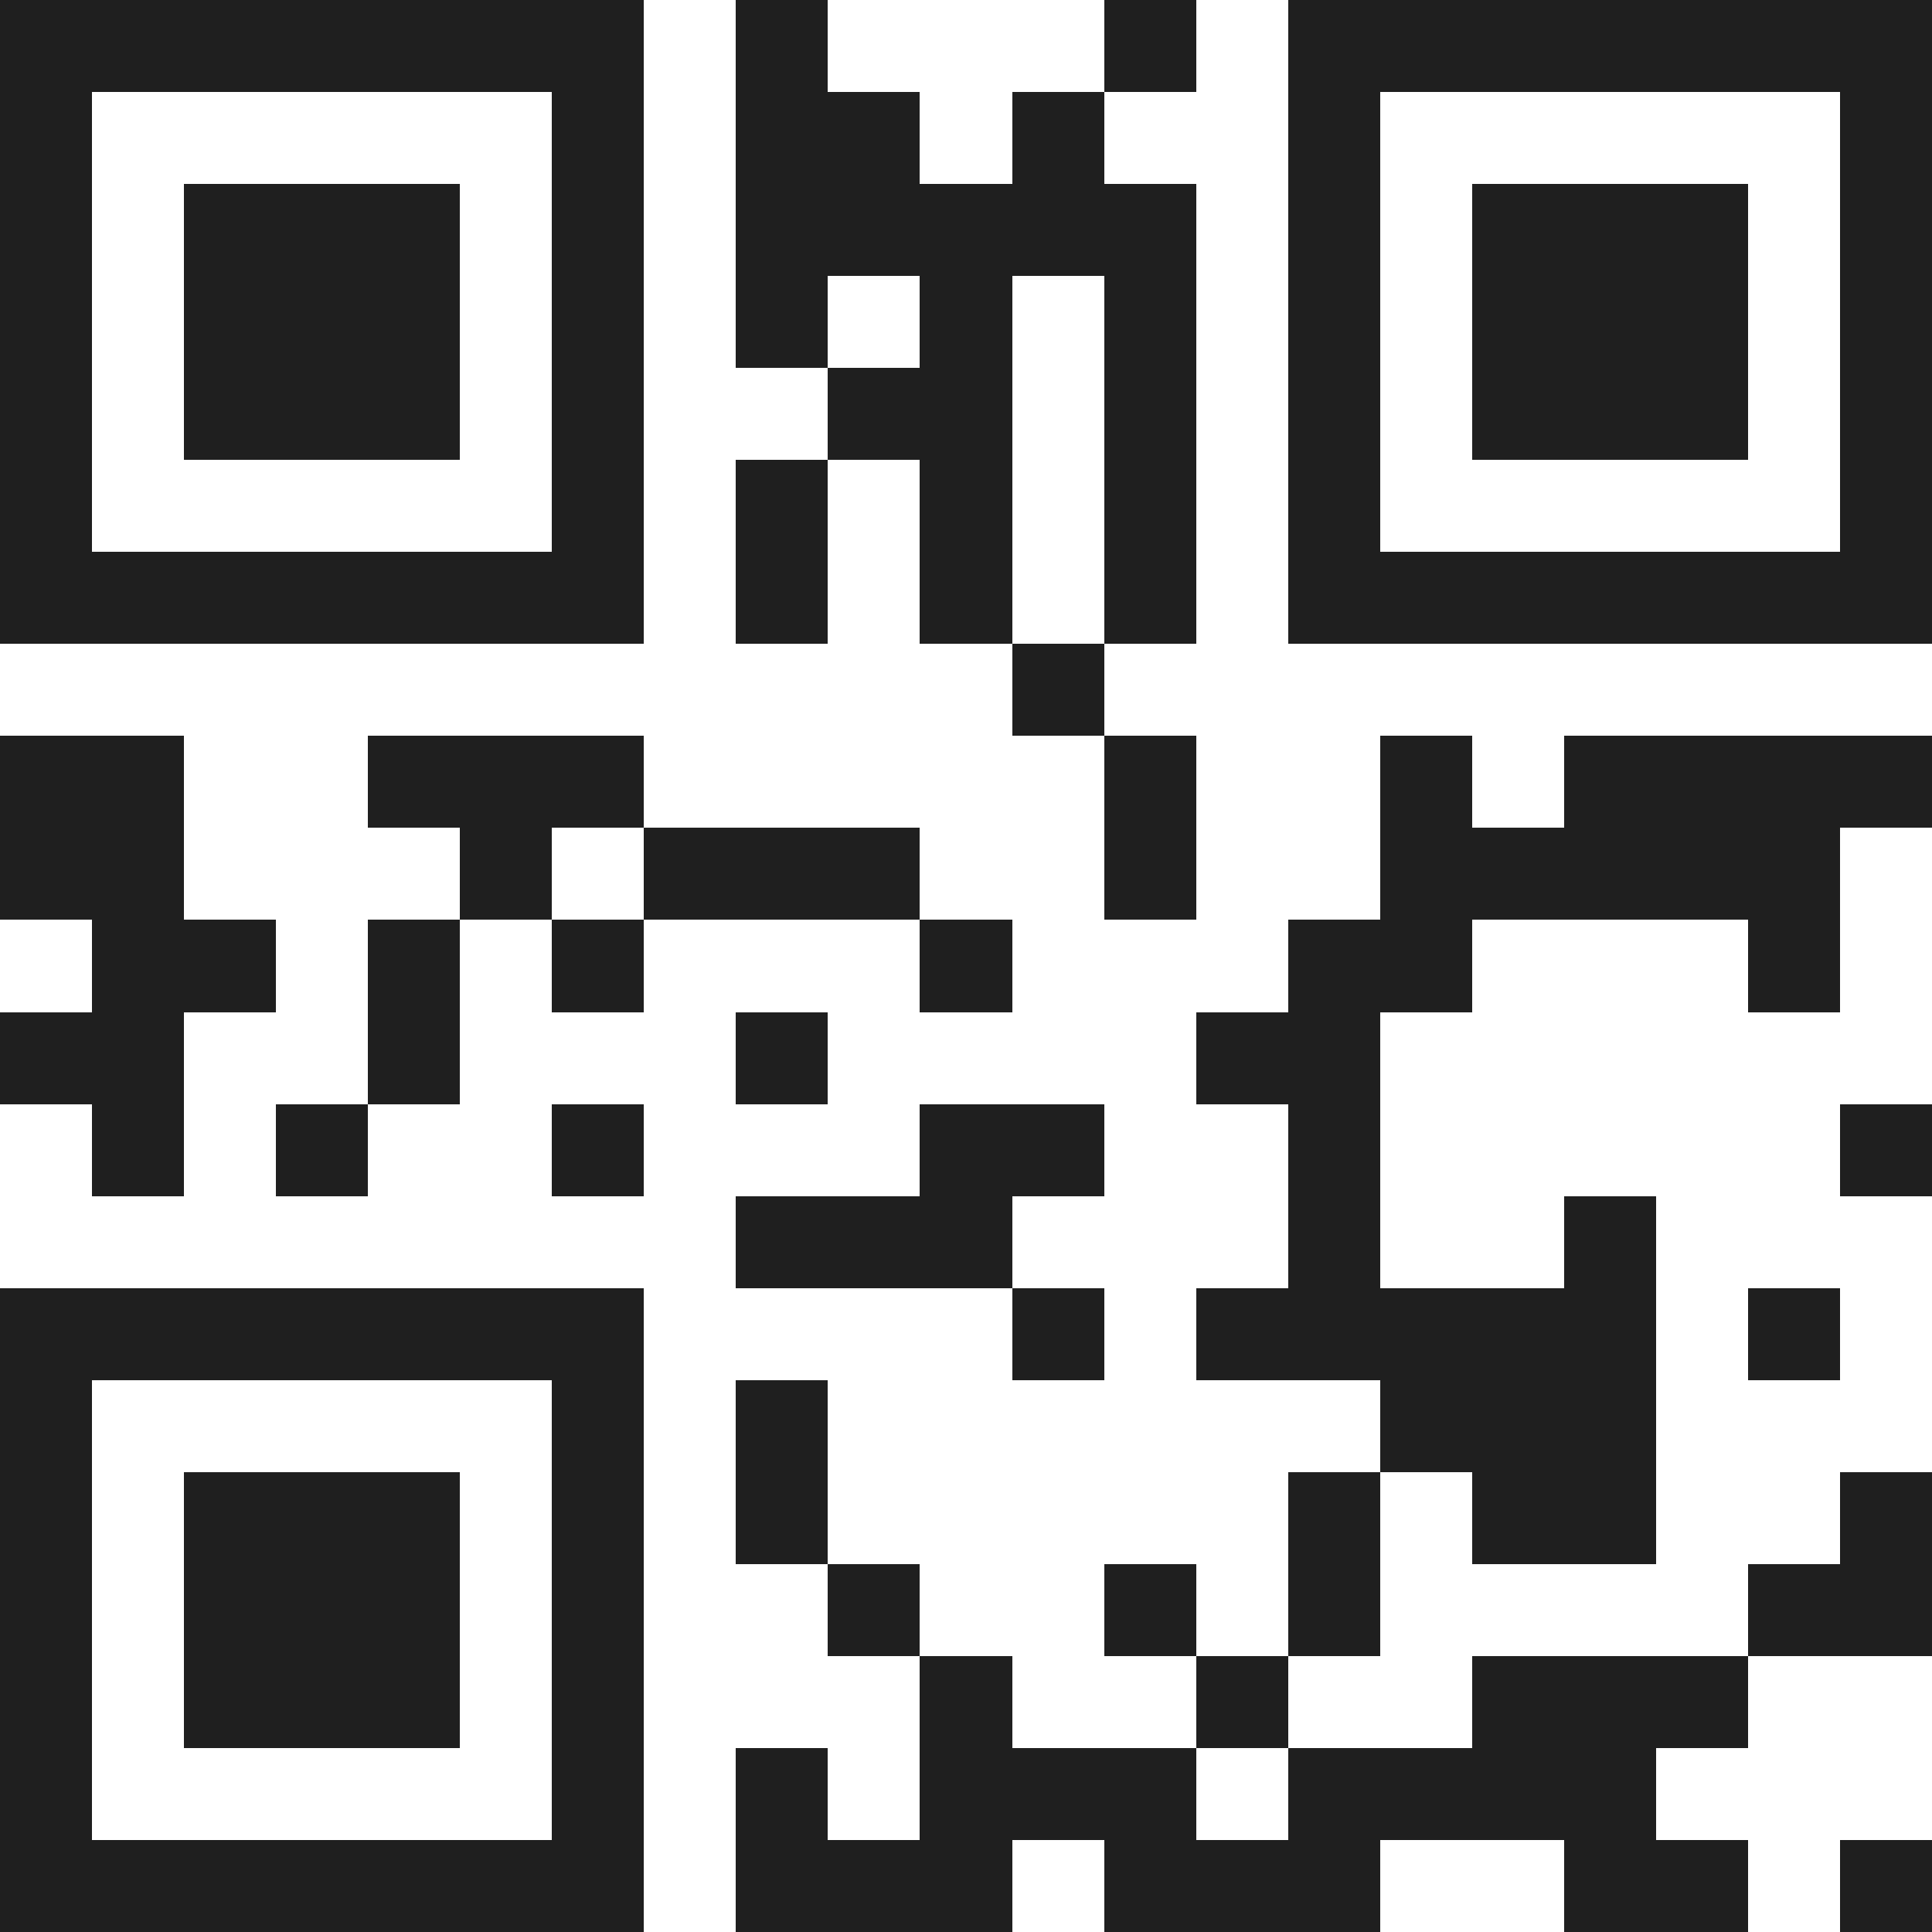 <svg xmlns="http://www.w3.org/2000/svg" viewBox="0 0 21 21" shape-rendering="crispEdges"><path fill="#ffffff" d="M0 0h21v21H0z"/><path stroke="#1f1f1f" d="M0 0.5h7m1 0h1m3 0h1m1 0h7M0 1.5h1m5 0h1m1 0h2m1 0h1m2 0h1m5 0h1M0 2.5h1m1 0h3m1 0h1m1 0h5m1 0h1m1 0h3m1 0h1M0 3.5h1m1 0h3m1 0h1m1 0h1m1 0h1m1 0h1m1 0h1m1 0h3m1 0h1M0 4.5h1m1 0h3m1 0h1m2 0h2m1 0h1m1 0h1m1 0h3m1 0h1M0 5.5h1m5 0h1m1 0h1m1 0h1m1 0h1m1 0h1m5 0h1M0 6.5h7m1 0h1m1 0h1m1 0h1m1 0h7M11 7.5h1M0 8.5h2m2 0h3m5 0h1m2 0h1m1 0h4M0 9.5h2m3 0h1m1 0h3m2 0h1m2 0h5M1 10.5h2m1 0h1m1 0h1m3 0h1m3 0h2m3 0h1M0 11.5h2m2 0h1m3 0h1m4 0h2M1 12.5h1m1 0h1m2 0h1m3 0h2m2 0h1m5 0h1M8 13.5h3m3 0h1m2 0h1M0 14.5h7m4 0h1m1 0h5m1 0h1M0 15.5h1m5 0h1m1 0h1m6 0h3M0 16.5h1m1 0h3m1 0h1m1 0h1m5 0h1m1 0h2m2 0h1M0 17.5h1m1 0h3m1 0h1m2 0h1m2 0h1m1 0h1m4 0h2M0 18.5h1m1 0h3m1 0h1m3 0h1m2 0h1m2 0h3M0 19.5h1m5 0h1m1 0h1m1 0h3m1 0h4M0 20.5h7m1 0h3m1 0h3m2 0h2m1 0h1"/></svg>

